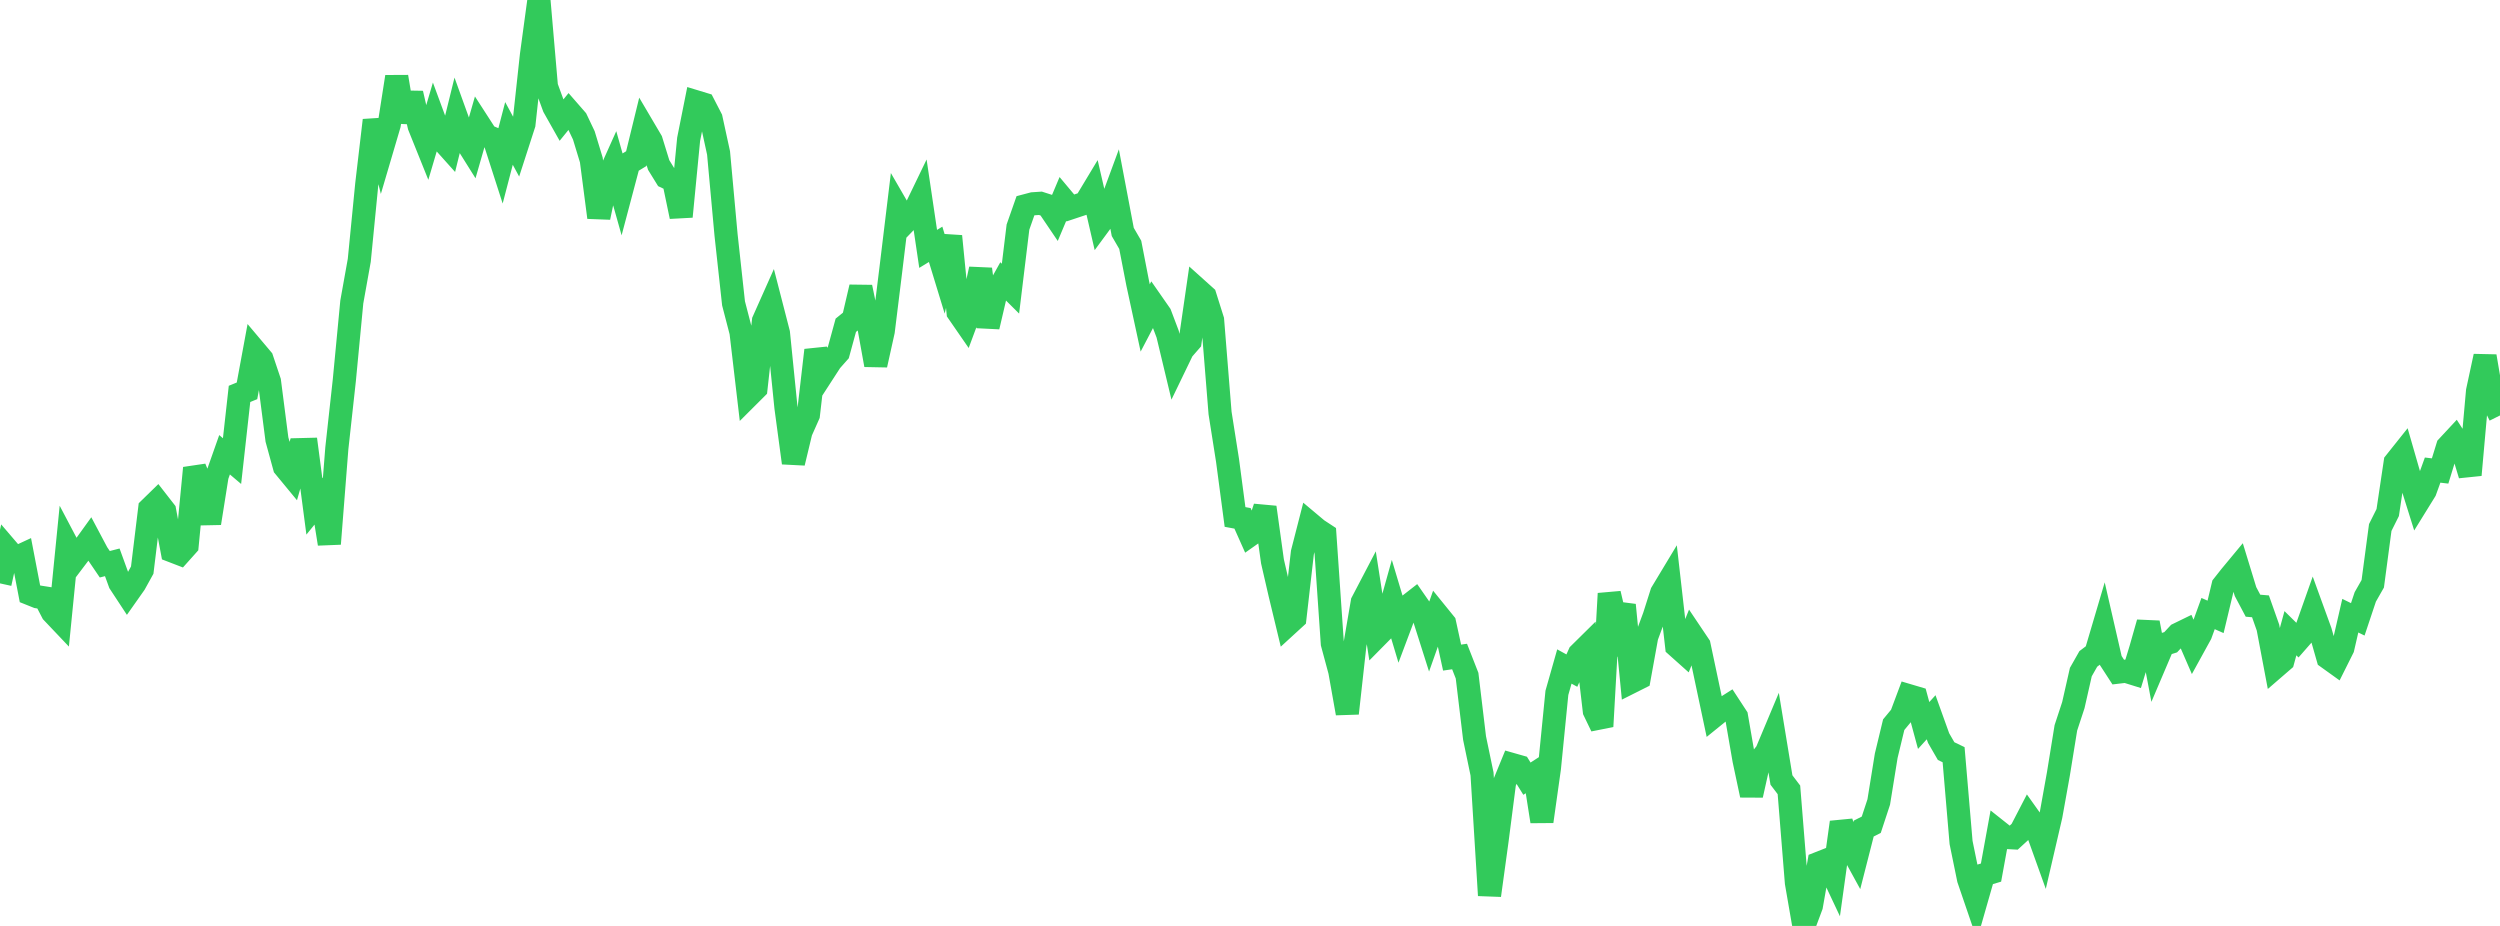 <?xml version="1.0" standalone="no"?>
<!DOCTYPE svg PUBLIC "-//W3C//DTD SVG 1.1//EN" "http://www.w3.org/Graphics/SVG/1.1/DTD/svg11.dtd">

<svg width="135" height="50" viewBox="0 0 135 50" preserveAspectRatio="none" 
  xmlns="http://www.w3.org/2000/svg"
  xmlns:xlink="http://www.w3.org/1999/xlink">


<polyline points="0.0, 31.502 0.404, 29.676 0.808, 30.148 1.213, 29.96 1.617, 32.064 2.021, 32.226 2.425, 32.289 2.829, 33.067 3.234, 33.494 3.638, 29.44 4.042, 30.207 4.446, 29.674 4.85, 29.113 5.254, 29.874 5.659, 30.47 6.063, 30.366 6.467, 31.477 6.871, 32.092 7.275, 31.519 7.68, 30.787 8.084, 27.469 8.488, 27.075 8.892, 27.594 9.296, 29.749 9.701, 29.905 10.105, 29.453 10.509, 25.275 10.913, 26.255 11.317, 28.252 11.722, 25.703 12.126, 24.557 12.53, 24.899 12.934, 21.27 13.338, 21.105 13.743, 18.912 14.147, 19.391 14.551, 20.597 14.955, 23.733 15.359, 25.208 15.763, 25.698 16.168, 24.282 16.572, 24.272 16.976, 27.346 17.38, 26.848 17.784, 29.366 18.189, 24.209 18.593, 20.538 18.997, 16.307 19.401, 14.056 19.805, 9.947 20.21, 6.496 20.614, 8.101 21.018, 6.731 21.422, 4.147 21.826, 6.569 22.231, 5.042 22.635, 6.806 23.039, 7.81 23.443, 6.442 23.847, 7.537 24.251, 7.988 24.656, 6.344 25.06, 7.463 25.464, 8.108 25.868, 6.703 26.272, 7.329 26.677, 7.5 27.081, 8.755 27.485, 7.205 27.889, 7.952 28.293, 6.703 28.698, 2.975 29.102, 0.0 29.506, 4.674 29.91, 5.779 30.314, 6.496 30.719, 5.997 31.123, 6.46 31.527, 7.31 31.931, 8.639 32.335, 11.74 32.74, 9.807 33.144, 8.908 33.548, 10.339 33.952, 8.814 34.356, 8.569 34.76, 6.915 35.165, 7.602 35.569, 8.911 35.973, 9.566 36.377, 9.757 36.781, 11.695 37.186, 7.521 37.59, 5.499 37.994, 5.622 38.398, 6.404 38.802, 8.259 39.207, 12.687 39.611, 16.381 40.015, 17.937 40.419, 21.379 40.823, 20.976 41.228, 17.326 41.632, 16.419 42.036, 17.987 42.44, 21.99 42.844, 24.996 43.249, 23.311 43.653, 22.402 44.057, 18.912 44.461, 20.122 44.865, 19.498 45.269, 19.042 45.674, 17.564 46.078, 17.237 46.482, 15.507 46.886, 17.47 47.29, 19.708 47.695, 17.882 48.099, 14.611 48.503, 11.275 48.907, 11.973 49.311, 11.553 49.716, 10.714 50.12, 13.44 50.524, 13.193 50.928, 14.516 51.332, 12.756 51.737, 16.864 52.141, 17.449 52.545, 16.362 52.949, 14.532 53.353, 17.643 53.757, 15.913 54.162, 15.186 54.566, 15.588 54.97, 12.264 55.374, 11.112 55.778, 11.005 56.183, 10.978 56.587, 11.108 56.991, 11.706 57.395, 10.747 57.799, 11.23 58.204, 11.095 58.608, 10.962 59.012, 10.291 59.416, 12.041 59.82, 11.492 60.225, 10.395 60.629, 12.525 61.033, 13.221 61.437, 15.302 61.841, 17.169 62.246, 16.396 62.65, 16.976 63.054, 18.045 63.458, 19.731 63.862, 18.895 64.266, 18.432 64.671, 15.637 65.075, 16 65.479, 17.281 65.883, 22.3 66.287, 24.863 66.692, 27.916 67.096, 27.991 67.5, 28.896 67.904, 28.611 68.308, 27.396 68.713, 30.314 69.117, 32.066 69.521, 33.743 69.925, 33.373 70.329, 29.841 70.734, 28.262 71.138, 28.601 71.542, 28.866 71.946, 34.749 72.35, 36.248 72.754, 38.519 73.159, 34.867 73.563, 32.516 73.967, 31.744 74.371, 34.343 74.775, 33.934 75.18, 32.483 75.584, 33.831 75.988, 32.756 76.392, 32.441 76.796, 33.023 77.201, 34.299 77.605, 33.157 78.009, 33.655 78.413, 35.51 78.817, 35.452 79.222, 36.486 79.626, 39.854 80.03, 41.795 80.434, 48.35 80.838, 45.408 81.243, 42.268 81.647, 41.283 82.051, 41.398 82.455, 42.049 82.859, 41.787 83.263, 44.357 83.668, 41.483 84.072, 37.414 84.476, 35.991 84.88, 36.213 85.284, 35.312 85.689, 34.912 86.093, 38.387 86.497, 39.226 86.901, 32.054 87.305, 33.767 87.71, 32.671 88.114, 36.813 88.518, 36.61 88.922, 34.38 89.326, 33.288 89.731, 32.013 90.135, 31.342 90.539, 34.888 90.943, 35.249 91.347, 34.246 91.751, 34.848 92.156, 36.761 92.56, 38.666 92.964, 38.339 93.368, 38.082 93.772, 38.7 94.177, 41.04 94.581, 42.938 94.985, 41.129 95.389, 40.621 95.793, 39.658 96.198, 42.12 96.602, 42.652 97.006, 47.665 97.41, 50.0 97.814, 48.918 98.219, 46.614 98.623, 46.455 99.027, 47.312 99.431, 44.405 99.835, 45.581 100.24, 46.321 100.644, 44.741 101.048, 44.537 101.452, 43.309 101.856, 40.809 102.26, 39.133 102.665, 38.644 103.069, 37.565 103.473, 37.685 103.877, 39.177 104.281, 38.732 104.686, 39.859 105.09, 40.559 105.494, 40.754 105.898, 45.496 106.302, 47.469 106.707, 48.653 107.111, 47.241 107.515, 47.12 107.919, 44.902 108.323, 45.222 108.728, 45.244 109.132, 44.874 109.536, 44.095 109.94, 44.663 110.344, 45.79 110.749, 44.045 111.153, 41.796 111.557, 39.304 111.961, 38.075 112.365, 36.292 112.769, 35.58 113.174, 35.275 113.578, 33.909 113.982, 35.67 114.386, 36.293 114.79, 36.245 115.195, 36.371 115.599, 35.048 116.003, 33.624 116.407, 35.76 116.811, 34.81 117.216, 34.682 117.62, 34.248 118.024, 34.051 118.428, 34.982 118.832, 34.247 119.237, 33.132 119.641, 33.311 120.045, 31.622 120.449, 31.111 120.853, 30.624 121.257, 31.944 121.662, 32.708 122.066, 32.742 122.47, 33.887 122.874, 36.022 123.278, 35.673 123.683, 34.194 124.087, 34.592 124.491, 34.13 124.895, 32.987 125.299, 34.099 125.704, 35.517 126.108, 35.807 126.512, 34.999 126.916, 33.247 127.32, 33.445 127.725, 32.233 128.129, 31.524 128.533, 28.485 128.937, 27.677 129.341, 24.969 129.746, 24.461 130.15, 25.865 130.554, 27.154 130.958, 26.501 131.362, 25.385 131.766, 25.433 132.171, 24.118 132.575, 23.683 132.979, 24.312 133.383, 25.646 133.787, 21.121 134.192, 19.239 134.596, 21.626 135.0, 22.434" fill="none" stroke="#32ca5b" stroke-width="1.25"/>

</svg>